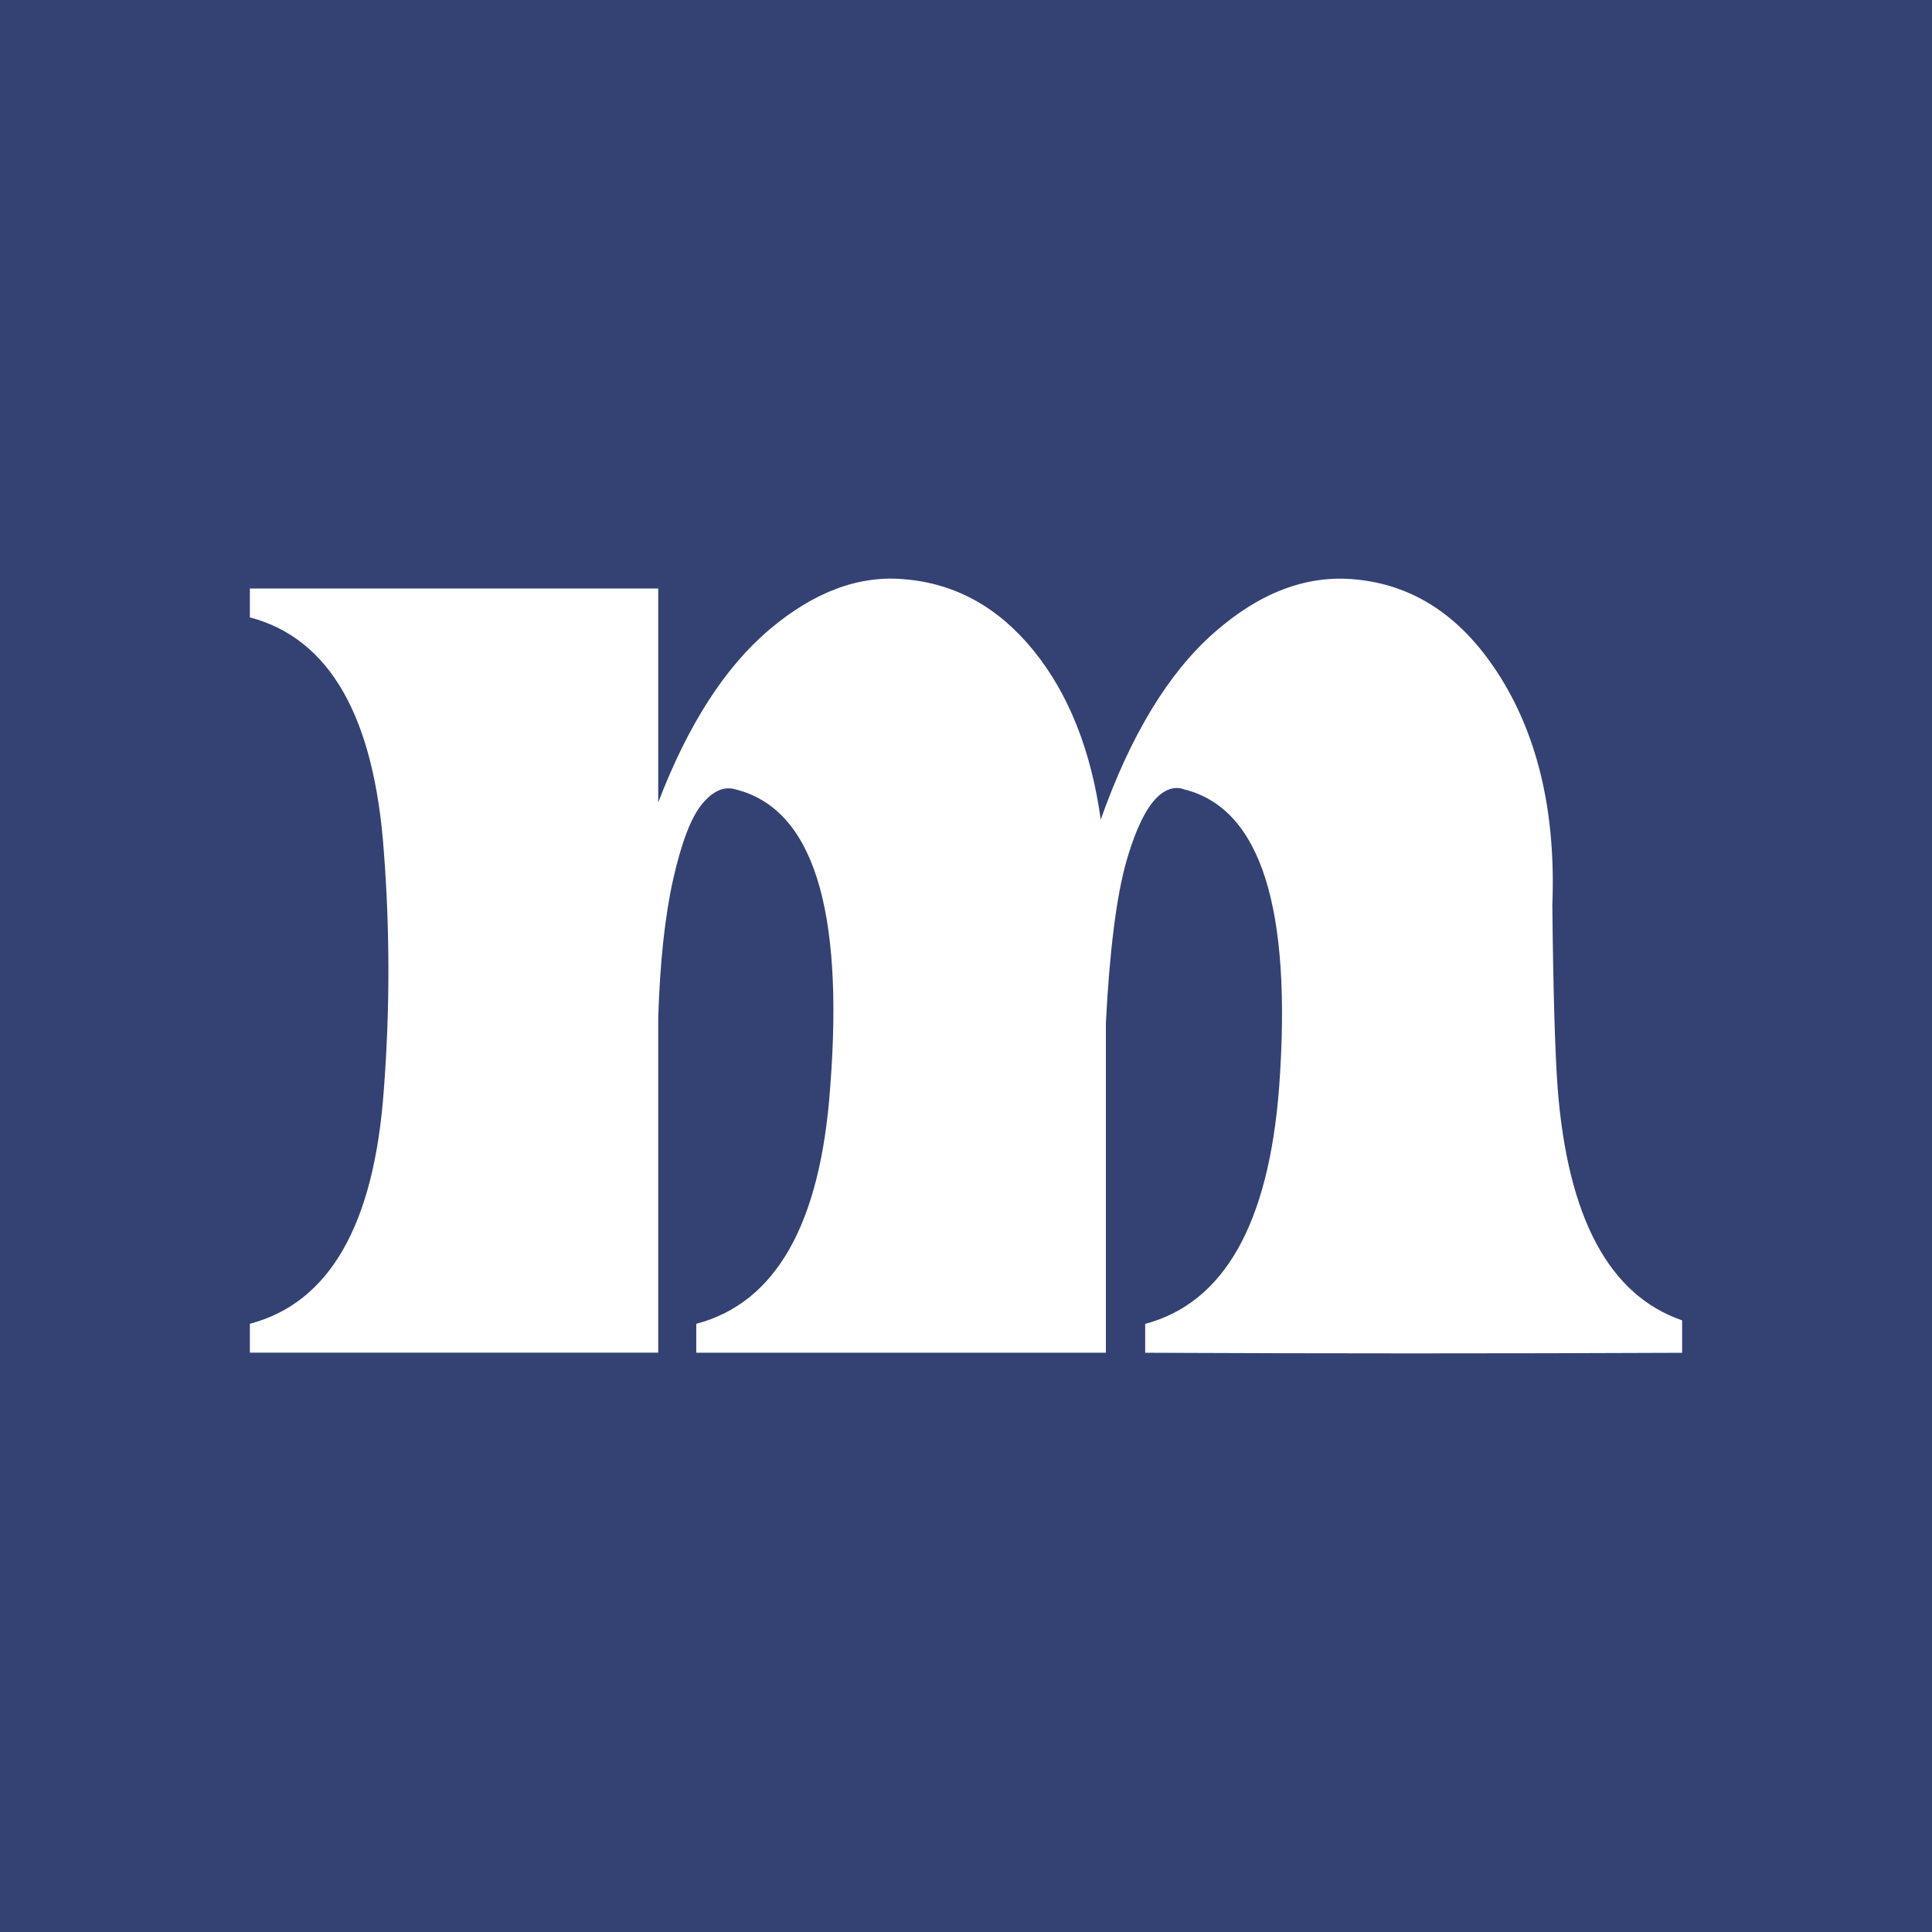 <?xml version="1.0" encoding="UTF-8"?> <svg xmlns="http://www.w3.org/2000/svg" width="1576" height="1576" viewBox="0 0 1576 1576" fill="none"><rect width="1576" height="1576" fill="#334273"></rect><path fill-rule="evenodd" clip-rule="evenodd" d="M1372.16 1077.05C1312.63 1056.59 1278.73 993.273 1270.58 887.016C1268.44 857.043 1266.99 807.423 1266.3 738.158C1269.17 664.616 1255.21 603.056 1224.55 553.396C1193.85 503.777 1153.87 476.829 1104.62 472.553C1065.32 469.003 1027.12 483.646 990.007 516.444C952.893 549.281 922.154 599.99 897.909 668.529C890.042 612.132 871.848 566.265 843.287 530.926C814.725 495.587 779.75 476.143 738.32 472.553C701.206 469.003 664.415 482.557 627.987 513.257C591.559 543.956 561.223 591.074 536.937 654.612V480.056H203.842V503.615C268.791 520.76 305.219 584.297 313.085 694.267C318.087 759.256 318.087 824.245 313.085 889.194C305.219 999.164 268.791 1062.7 203.842 1079.85V1103.41H536.937V830.296C538.349 784.63 542.464 746.75 549.241 716.777C556.019 686.804 563.885 666.432 572.801 655.741C581.716 645.051 590.833 641.097 600.111 643.961C662.922 659.654 688.62 740.74 677.203 887.097C669.337 998.478 632.909 1062.74 567.96 1079.89V1103.45H902.104V839.978V834.613C903.516 806.052 905.654 780.354 908.518 757.521C911.382 734.688 914.932 715.93 919.209 701.286C923.485 686.642 928.124 674.701 933.126 665.423C938.129 656.144 943.454 649.73 949.182 646.14C954.87 642.59 960.599 641.864 966.327 644.002C1028.45 659.694 1054.15 740.78 1043.42 887.137C1034.87 998.519 998.438 1062.78 934.175 1079.93V1103.49C1079.81 1104.16 1225.79 1104.17 1372.16 1103.52V1077.05Z" fill="white"></path></svg> 